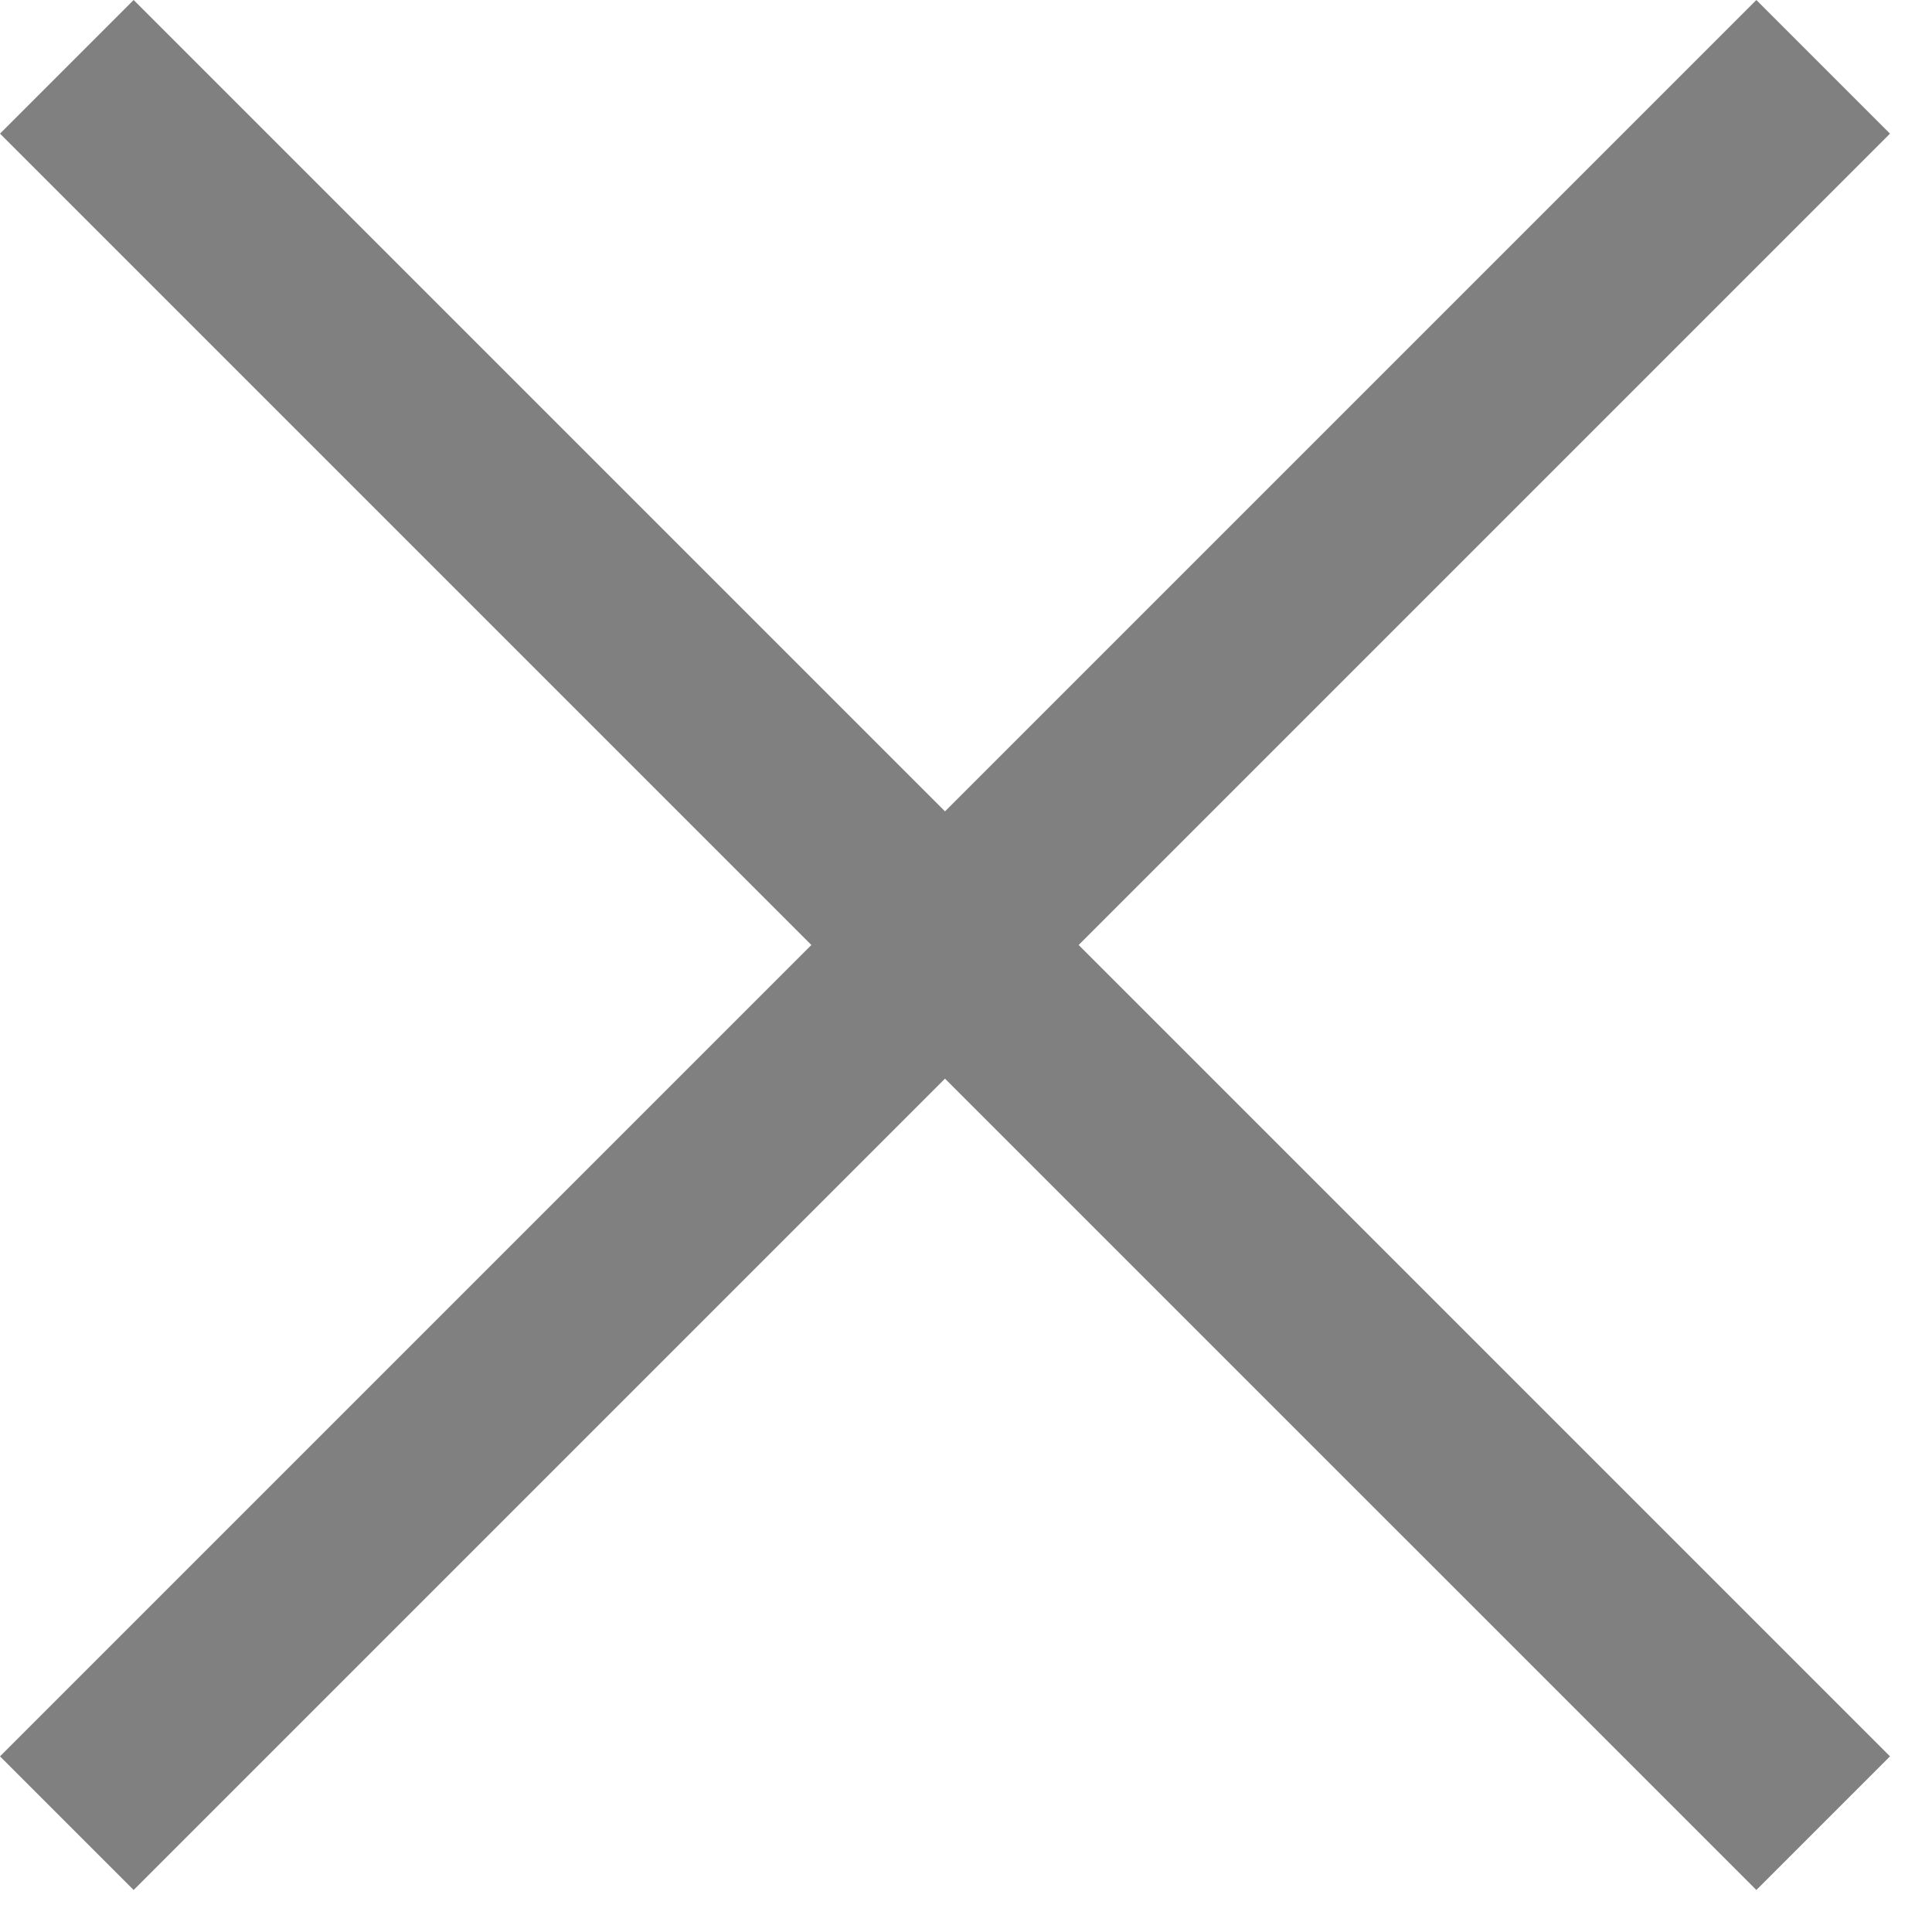 <?xml version="1.0" encoding="utf-8"?>
<svg xmlns="http://www.w3.org/2000/svg" fill="none" height="100%" overflow="visible" preserveAspectRatio="none" style="display: block;" viewBox="0 0 23 23" width="100%">
<path d="M12.841 11.25L22.5 1.591L20.909 0L11.25 9.659L1.591 0L0 1.591L9.659 11.25L0 20.909L1.591 22.5L11.25 12.841L20.909 22.5L22.5 20.909L12.841 11.25Z" fill="#808080" id="Vector"/>
</svg>